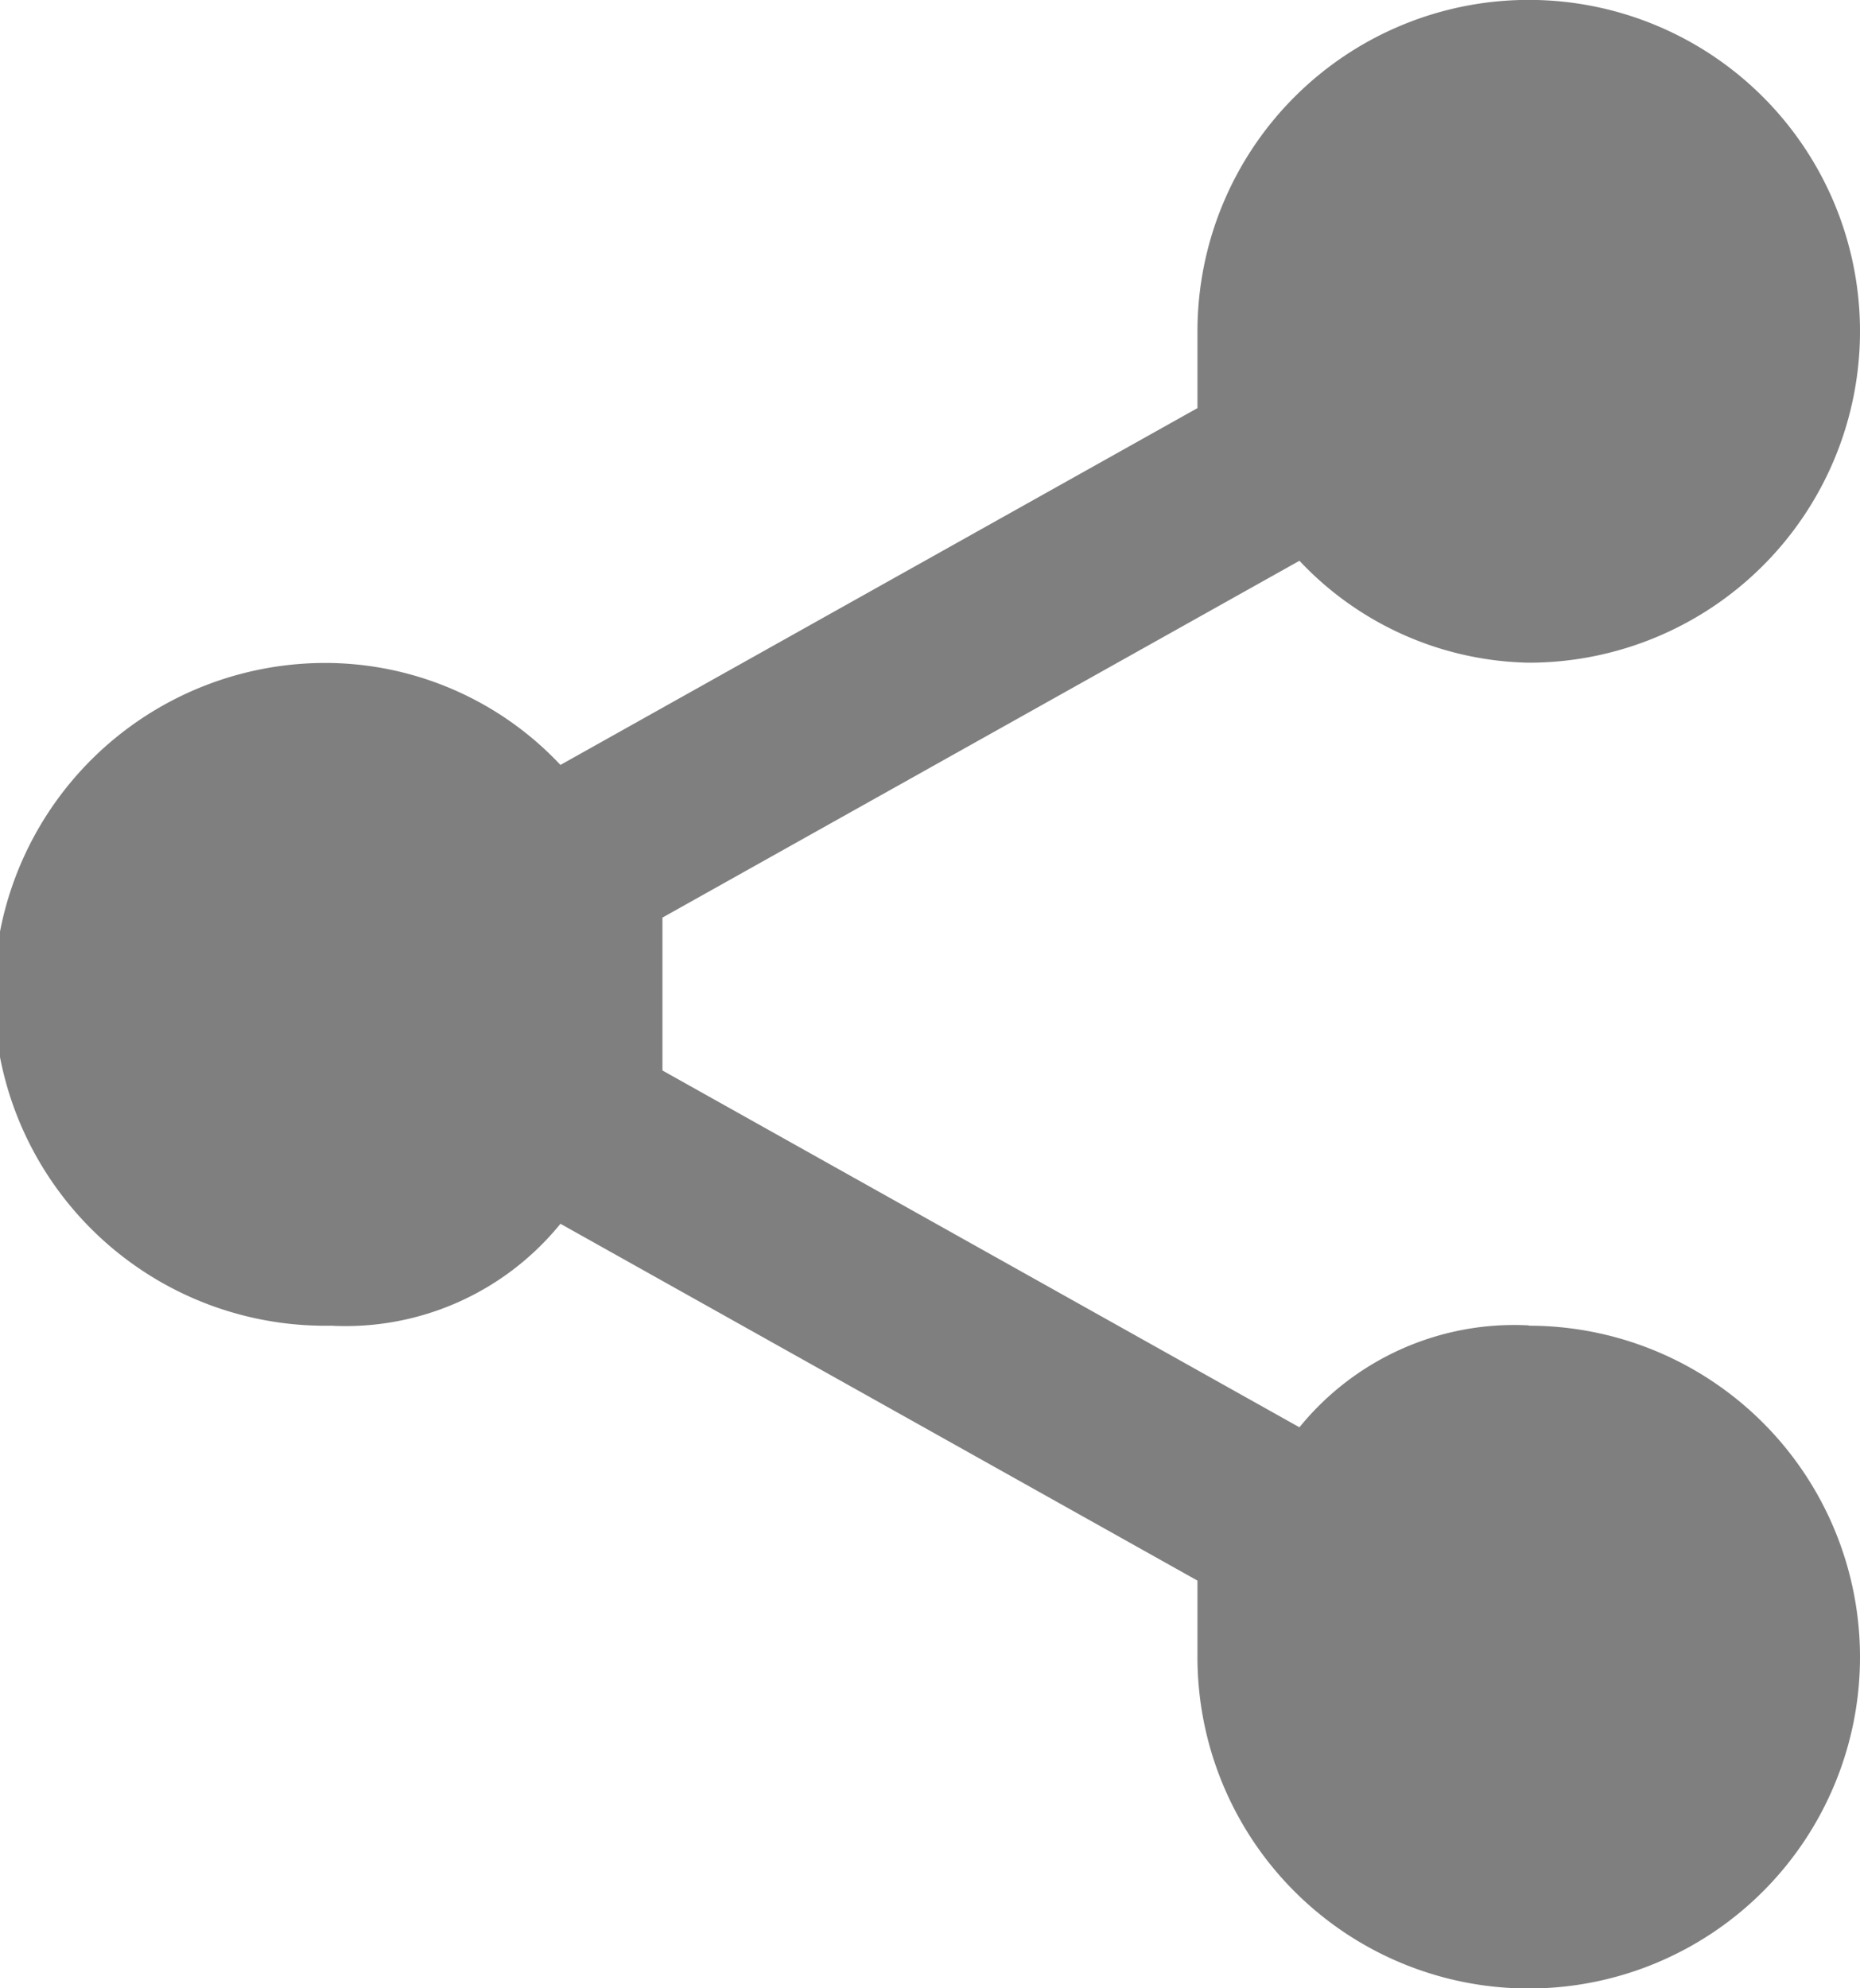 <svg xmlns="http://www.w3.org/2000/svg" width="17.782" height="19" viewBox="0 0 17.782 19"><path d="M27.615,23.666a2.645,2.645,0,0,0-2.192.974l-6.09-3.41V19.769l6.09-3.41a3.088,3.088,0,0,0,2.192.974,3.167,3.167,0,1,0-3.167-3.167V14.9l-6.09,3.41a3.088,3.088,0,0,0-2.192-.974,3.167,3.167,0,1,0,0,6.333,2.645,2.645,0,0,0,2.192-.974l6.09,3.41v.731a3.167,3.167,0,1,0,3.167-3.167Z" transform="translate(-13 -11)" fill="rgba(0,0,0,0.5)" fill-rule="evenodd"/></svg>